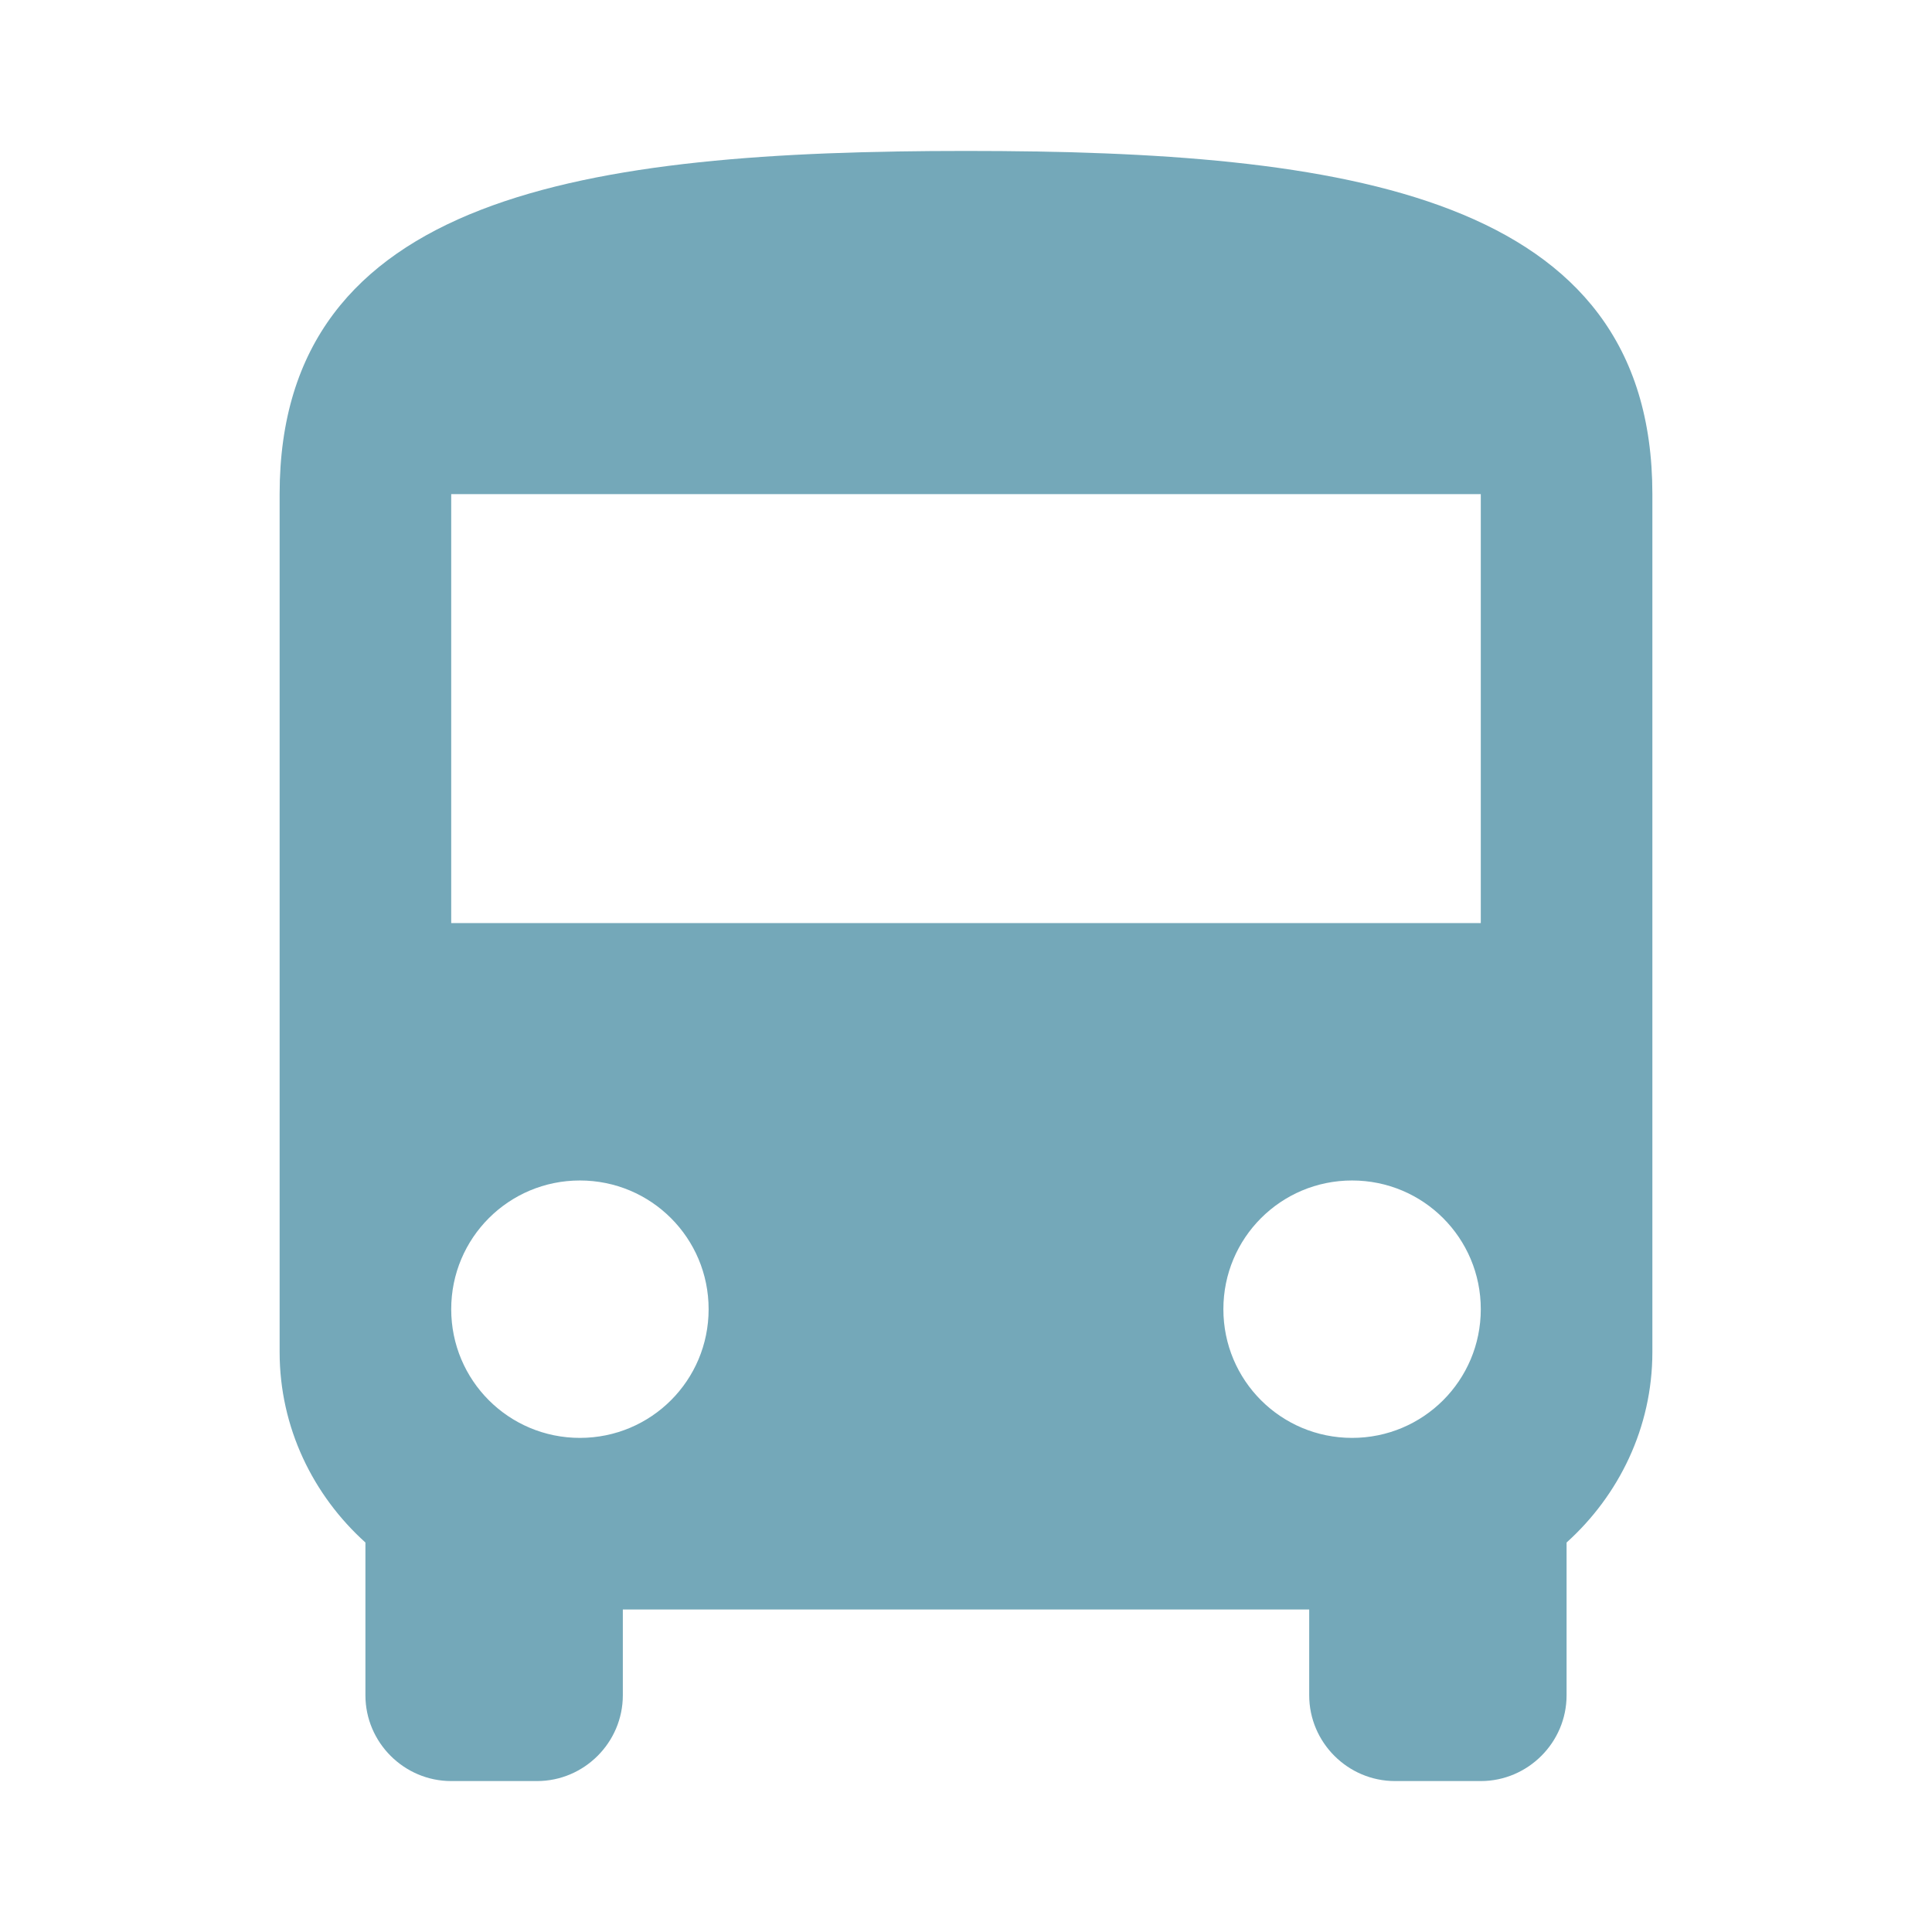 <?xml version="1.0" encoding="utf-8"?>
<!DOCTYPE svg PUBLIC "-//W3C//DTD SVG 1.1//EN" "http://www.w3.org/Graphics/SVG/1.1/DTD/svg11.dtd">
<svg xmlns="http://www.w3.org/2000/svg" xmlns:xlink="http://www.w3.org/1999/xlink" version="1.1" baseProfile="full" width="64" height="64" viewBox="0 0 64.00 64.00" enable-background="new 0 0 64.00 64.00" xml:space="preserve">
	<path fill="#74a8b9" d="M 9.263,44.79C 9.263,47.291 10.372,49.536 12.105,51.098L 12.105,56.158C 12.105,57.721 13.385,59 14.947,59L 17.79,59C 19.352,59 20.632,57.721 20.632,56.158L 20.632,53.316L 43.369,53.316L 43.369,56.158C 43.369,57.721 44.648,59 46.211,59L 49.053,59C 50.615,59 51.895,57.721 51.895,56.158L 51.895,51.098C 53.627,49.536 54.737,47.291 54.737,44.79L 54.737,16.369C 54.737,6.421 44.562,5 32,5C 19.438,5 9.263,6.421 9.263,16.369L 9.263,44.79 Z M 19.21,47.632C 16.851,47.632 14.947,45.728 14.947,43.369C 14.947,41.01 16.851,39.105 19.21,39.105C 21.57,39.105 23.474,41.01 23.474,43.369C 23.474,45.728 21.57,47.632 19.21,47.632 Z M 44.79,47.632C 42.43,47.632 40.526,45.728 40.526,43.369C 40.526,41.01 42.43,39.105 44.79,39.105C 47.149,39.105 49.053,41.01 49.053,43.369C 49.053,45.728 47.149,47.632 44.79,47.632 Z M 49.053,30.579L 14.947,30.579L 14.947,16.369L 49.053,16.369L 49.053,30.579 Z "/>
</svg>
